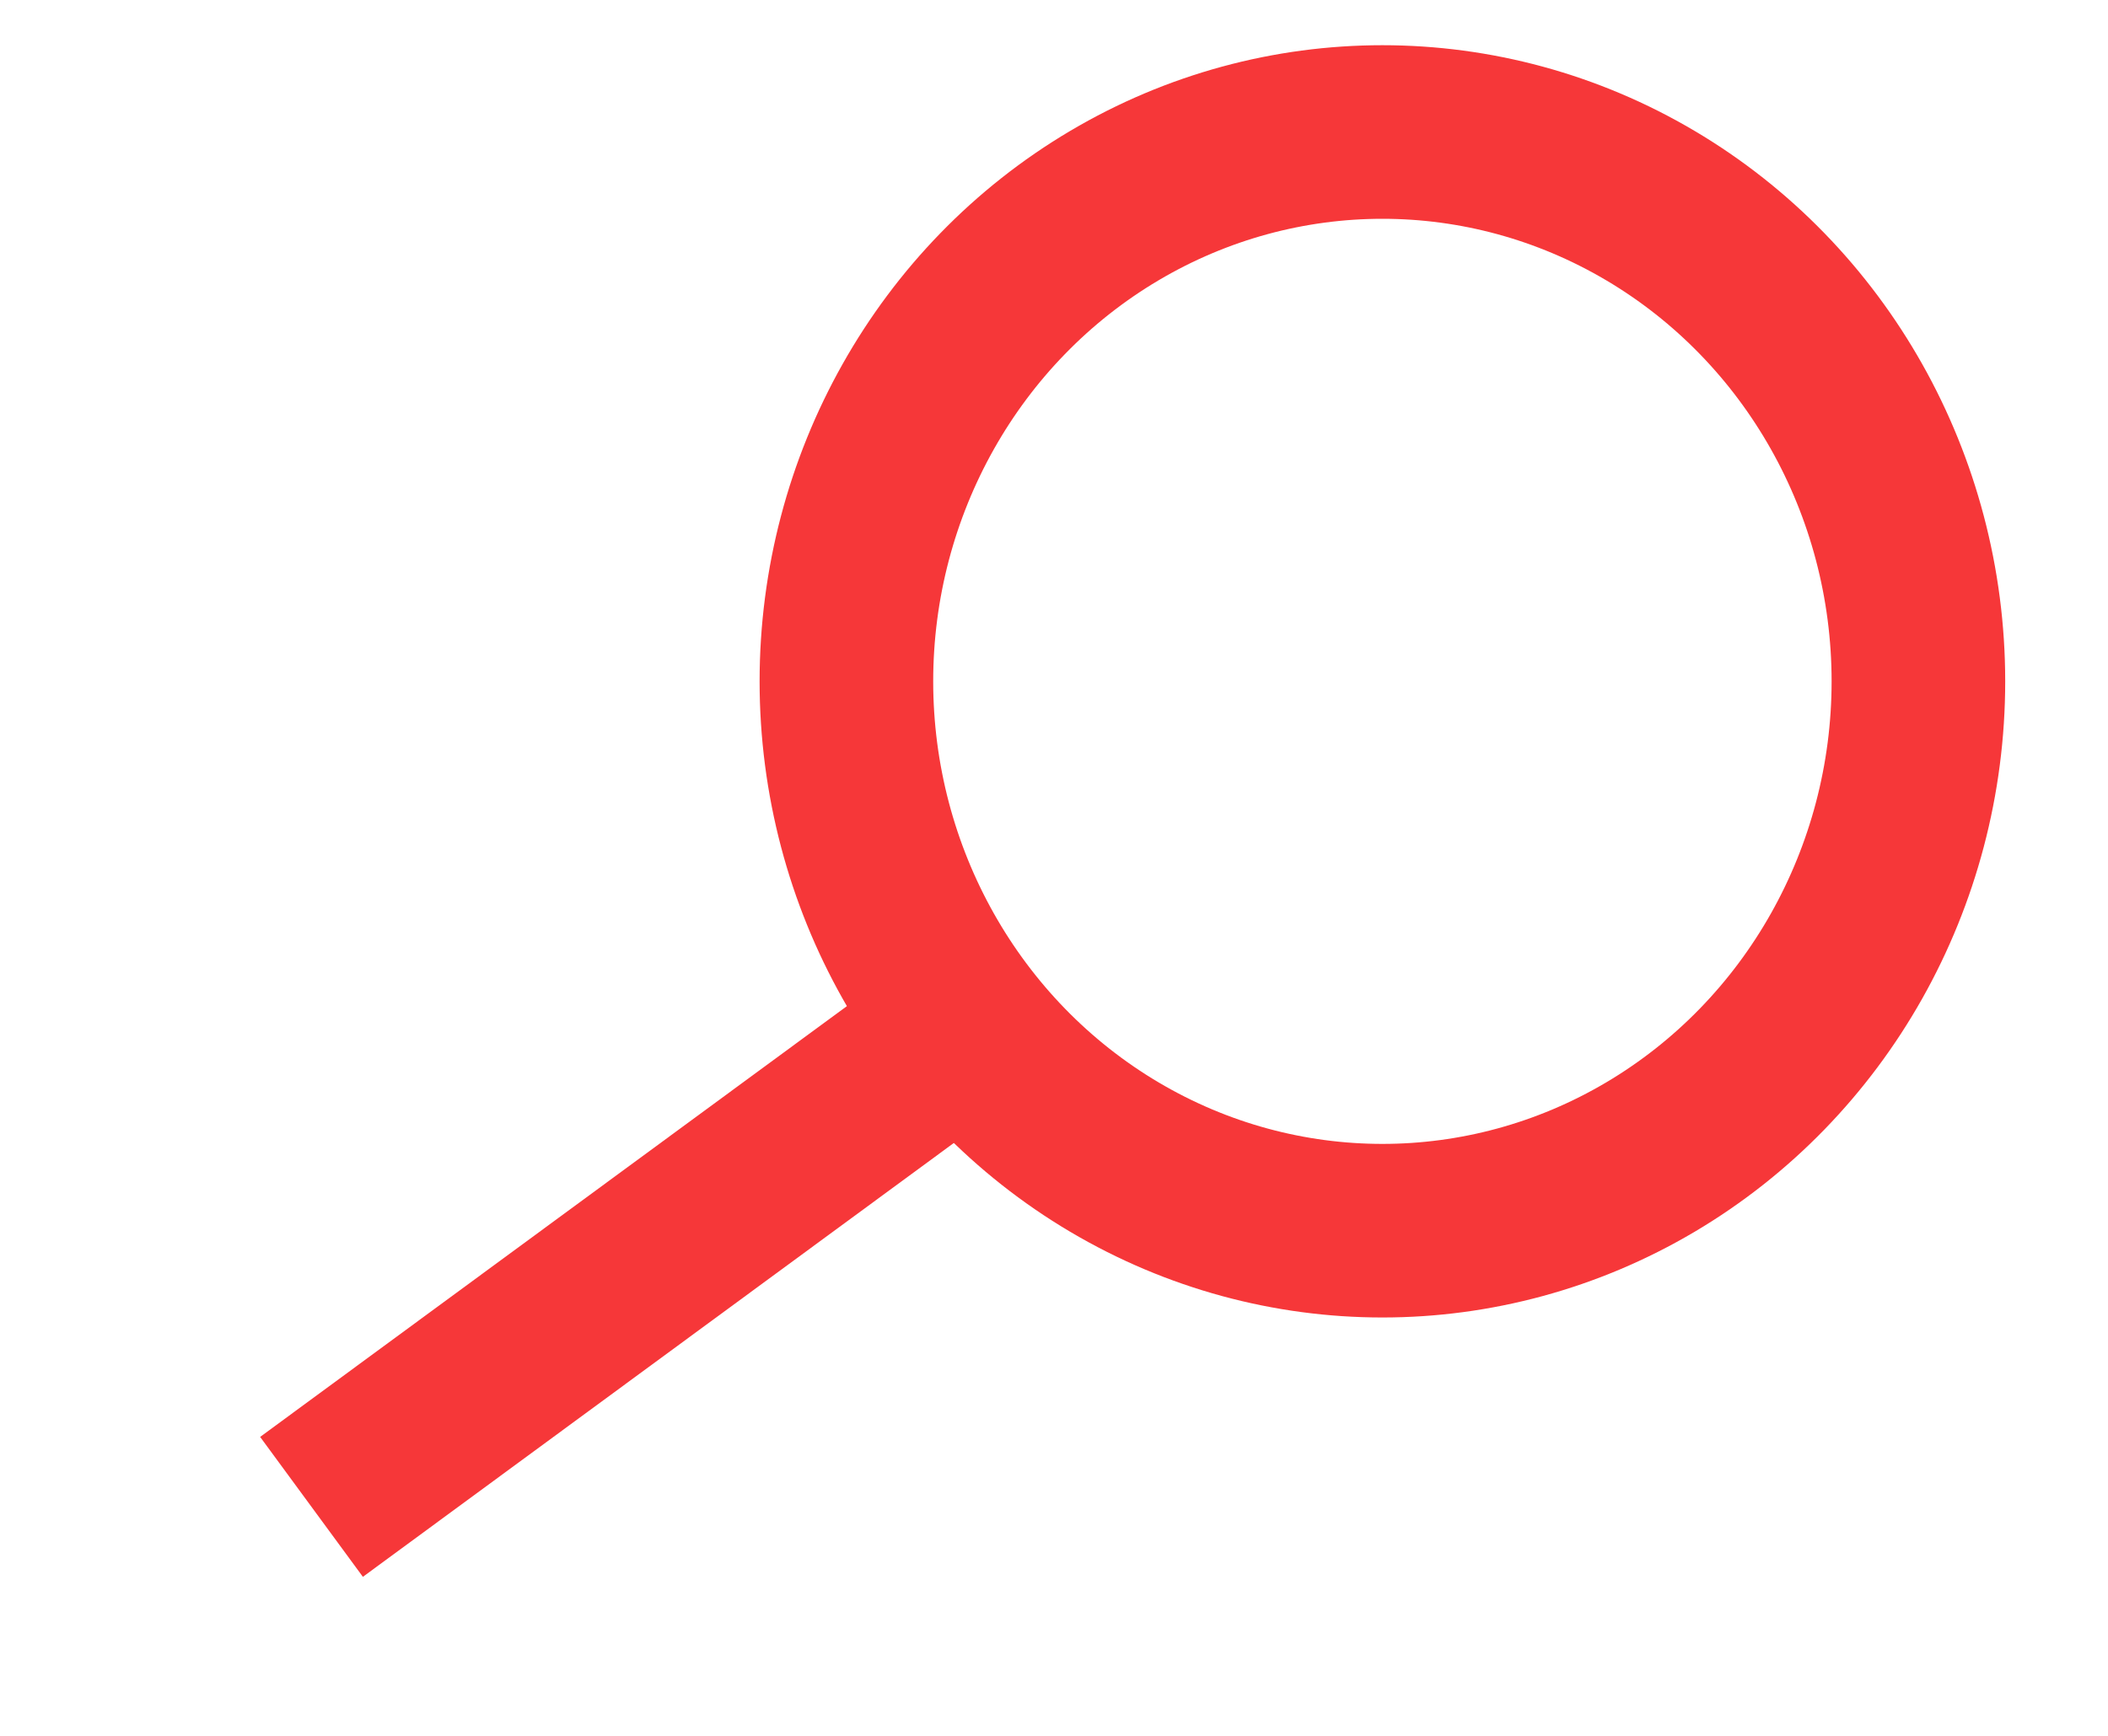 <?xml version="1.0" encoding="UTF-8"?> <svg xmlns="http://www.w3.org/2000/svg" viewBox="0 0 85.00 70.00" data-guides="{&quot;vertical&quot;:[],&quot;horizontal&quot;:[]}"><ellipse fill="none" fill-opacity="1" stroke="#F63739" stroke-opacity="1" stroke-width="7" id="tSvg9f2bea8a42" title="Ellipse 3" cx="55.742" cy="27.476" rx="21.613" ry="22.153" style="transform: rotate(0deg);"></ellipse><path fill="none" stroke="#F63739" fill-opacity="1" stroke-width="7" stroke-opacity="1" id="tSvg8dbf5c86a6" title="Path 2" d="M12.561 60.766C12.561 60.766 36.439 43.234 36.439 43.234" stroke-linecap="butt" style=""></path><defs></defs></svg> 